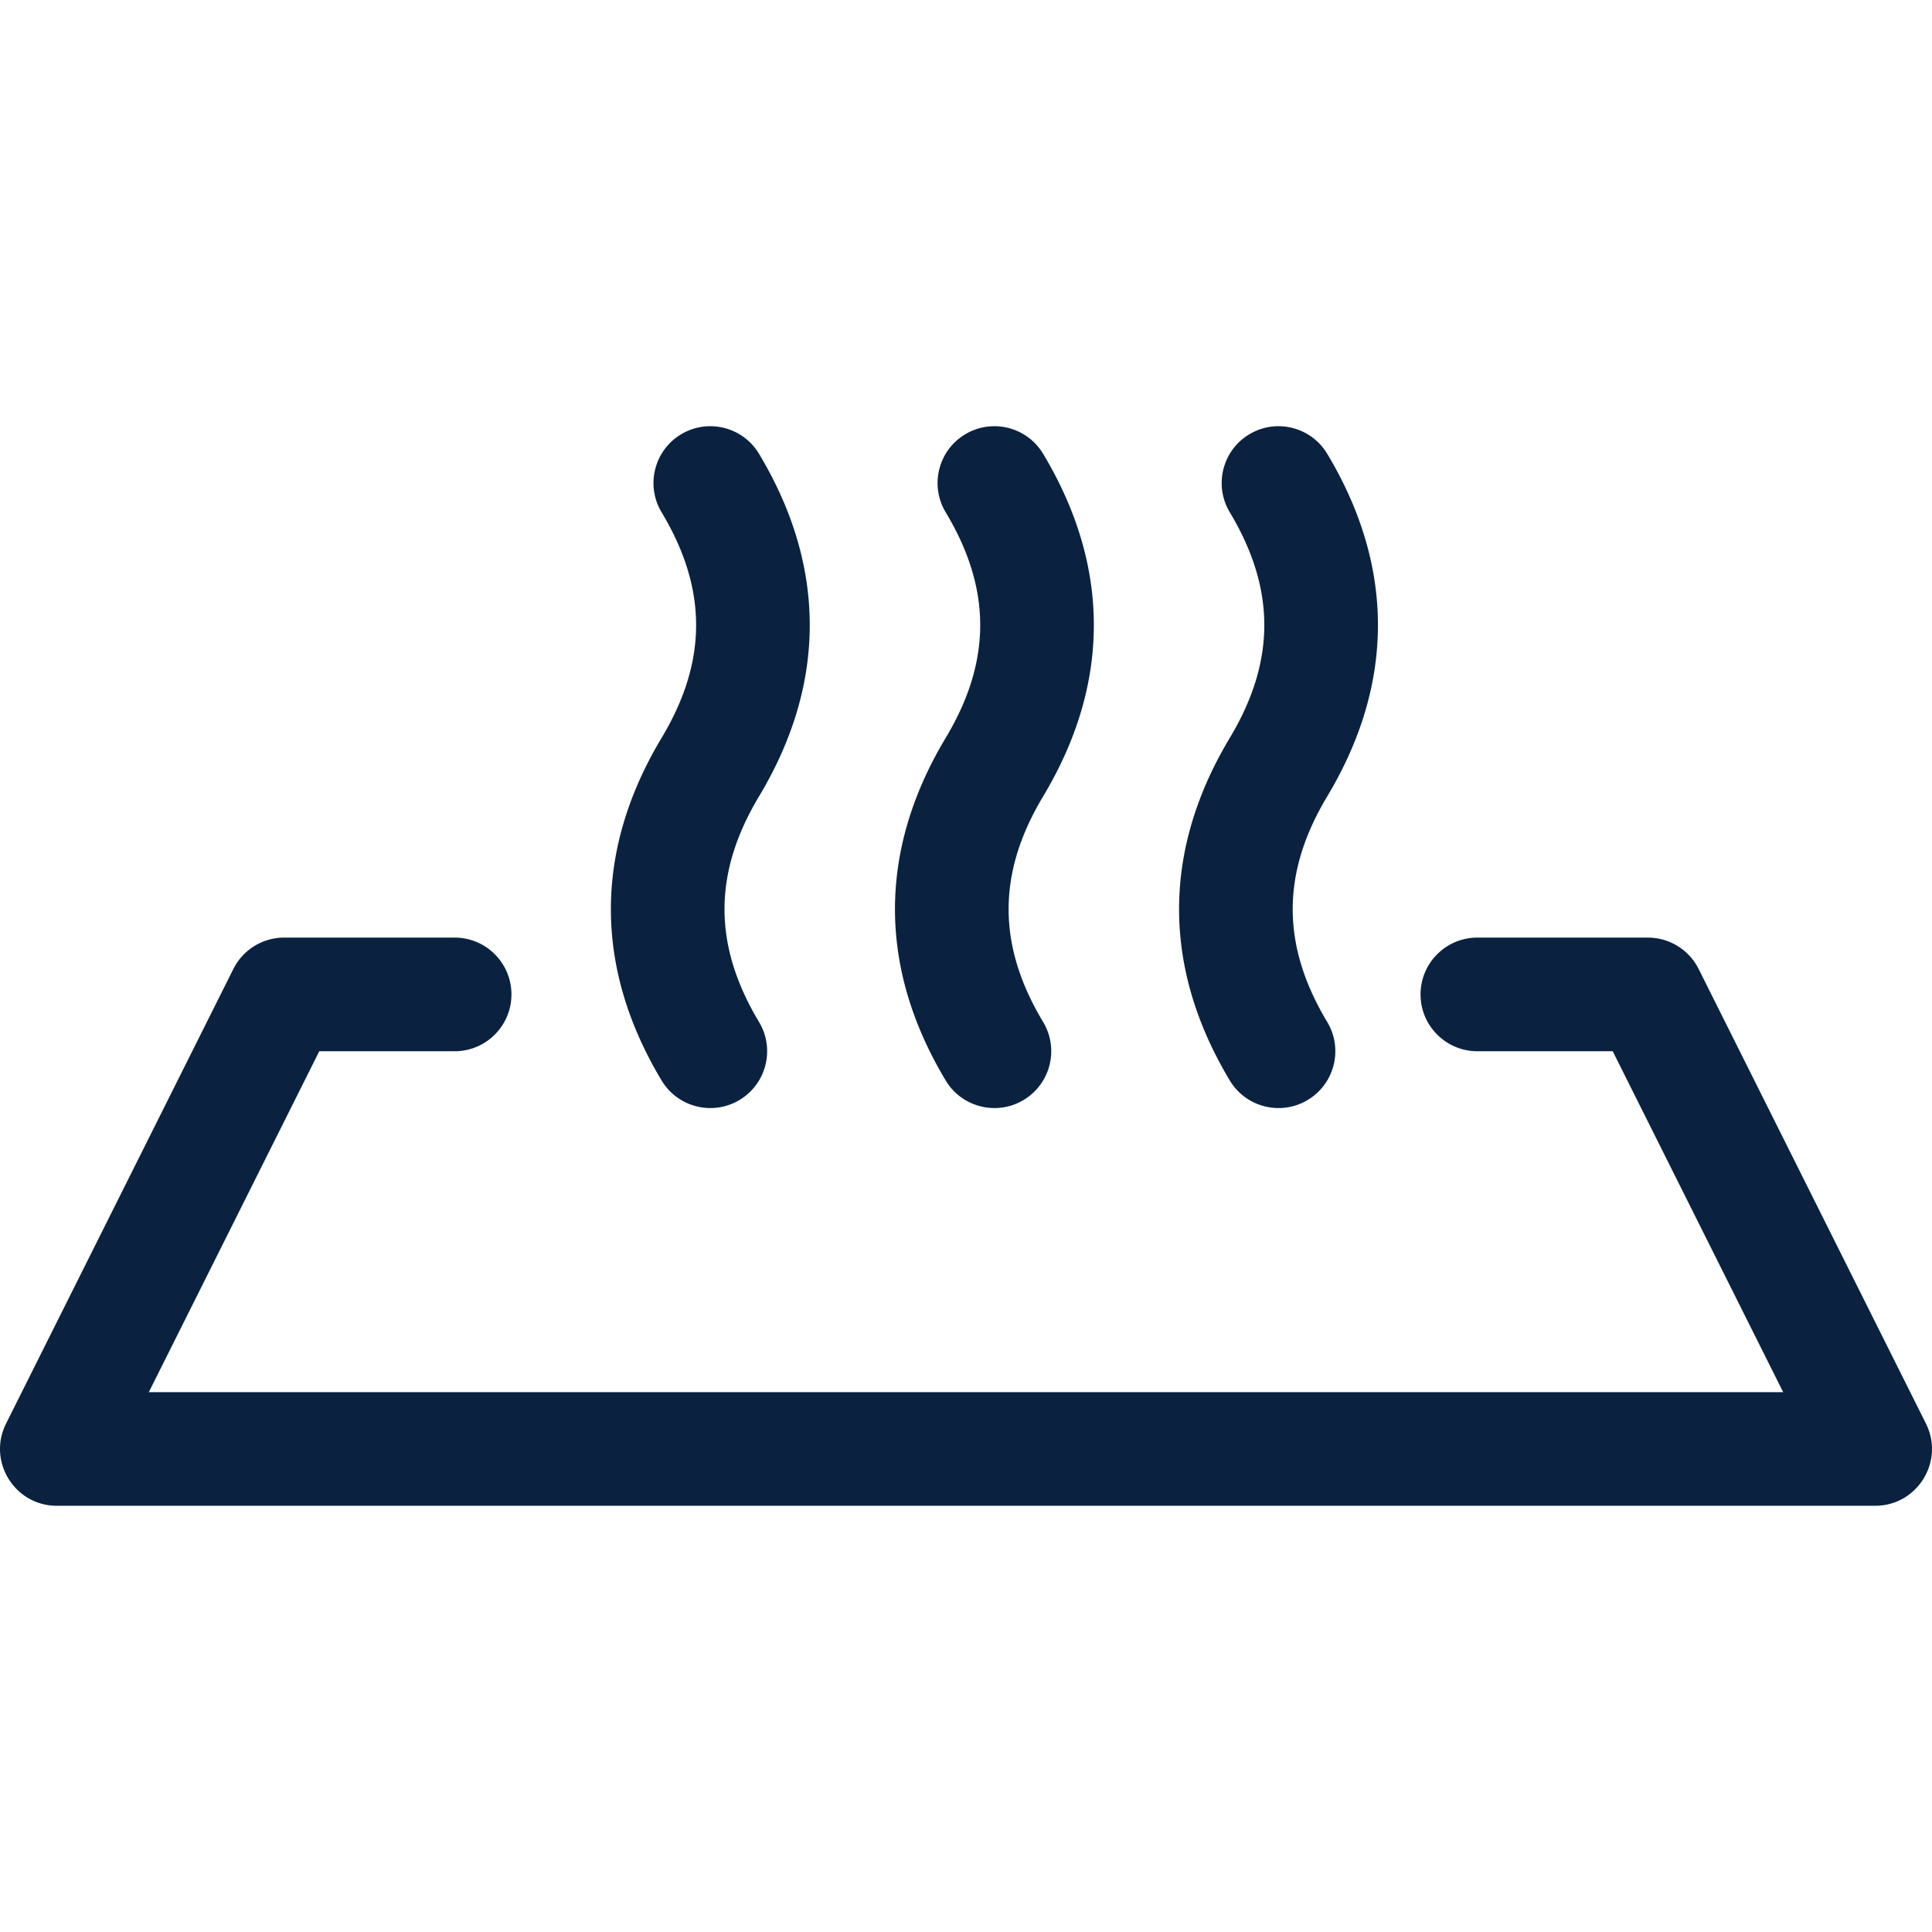 <?xml version="1.0" encoding="UTF-8"?>
<svg xmlns="http://www.w3.org/2000/svg" xmlns:xlink="http://www.w3.org/1999/xlink" version="1.1" width="512" height="512" x="0" y="0" viewBox="0 0 512.039 512.039" style="enable-background:new 0 0 512 512" xml:space="preserve">
  <g>
    <path d="M427.419 278.609h-35.87c-8.317 0-15.059-6.742-15.059-15.059s6.742-15.059 15.059-15.059h45.177a15.058 15.058 0 0 1 13.469 8.324l60.235 120.471c5.006 10.012-2.275 21.793-13.469 21.793H15.078c-11.194 0-18.475-11.781-13.469-21.793l60.235-120.471a15.058 15.058 0 0 1 13.469-8.324h45.176c8.317 0 15.059 6.742 15.059 15.059s-6.742 15.059-15.059 15.059h-35.87l-45.176 90.353h433.151zm-150.957-7.748c4.279 7.131 1.966 16.381-5.165 20.66-7.132 4.279-16.382 1.966-20.661-5.165-17.92-29.867-17.92-60.923 0-90.79 12.198-20.329 12.198-39.47 0-59.799-4.279-7.131-1.966-16.381 5.165-20.66 7.132-4.279 16.382-1.966 20.661 5.165 17.92 29.867 17.92 60.923 0 90.789-12.198 20.33-12.198 39.471 0 59.8zm-75.294 0c4.279 7.131 1.966 16.381-5.165 20.66-7.132 4.279-16.382 1.966-20.661-5.165-17.92-29.867-17.92-60.923 0-90.79 12.198-20.329 12.198-39.47 0-59.799-4.279-7.131-1.966-16.381 5.165-20.66 7.132-4.279 16.382-1.966 20.661 5.165 17.92 29.867 17.92 60.923 0 90.789-12.198 20.33-12.198 39.471 0 59.8zm150.588 0c4.279 7.131 1.966 16.381-5.165 20.66-7.132 4.279-16.382 1.966-20.661-5.165-17.92-29.867-17.92-60.923 0-90.79 12.198-20.329 12.198-39.47 0-59.799-4.279-7.131-1.966-16.381 5.165-20.66 7.132-4.279 16.382-1.966 20.661 5.165 17.92 29.867 17.92 60.923 0 90.789-12.198 20.33-12.198 39.471 0 59.8z" fill="#0a2240" opacity="1" data-original="#000000"></path>
  </g>
</svg>
